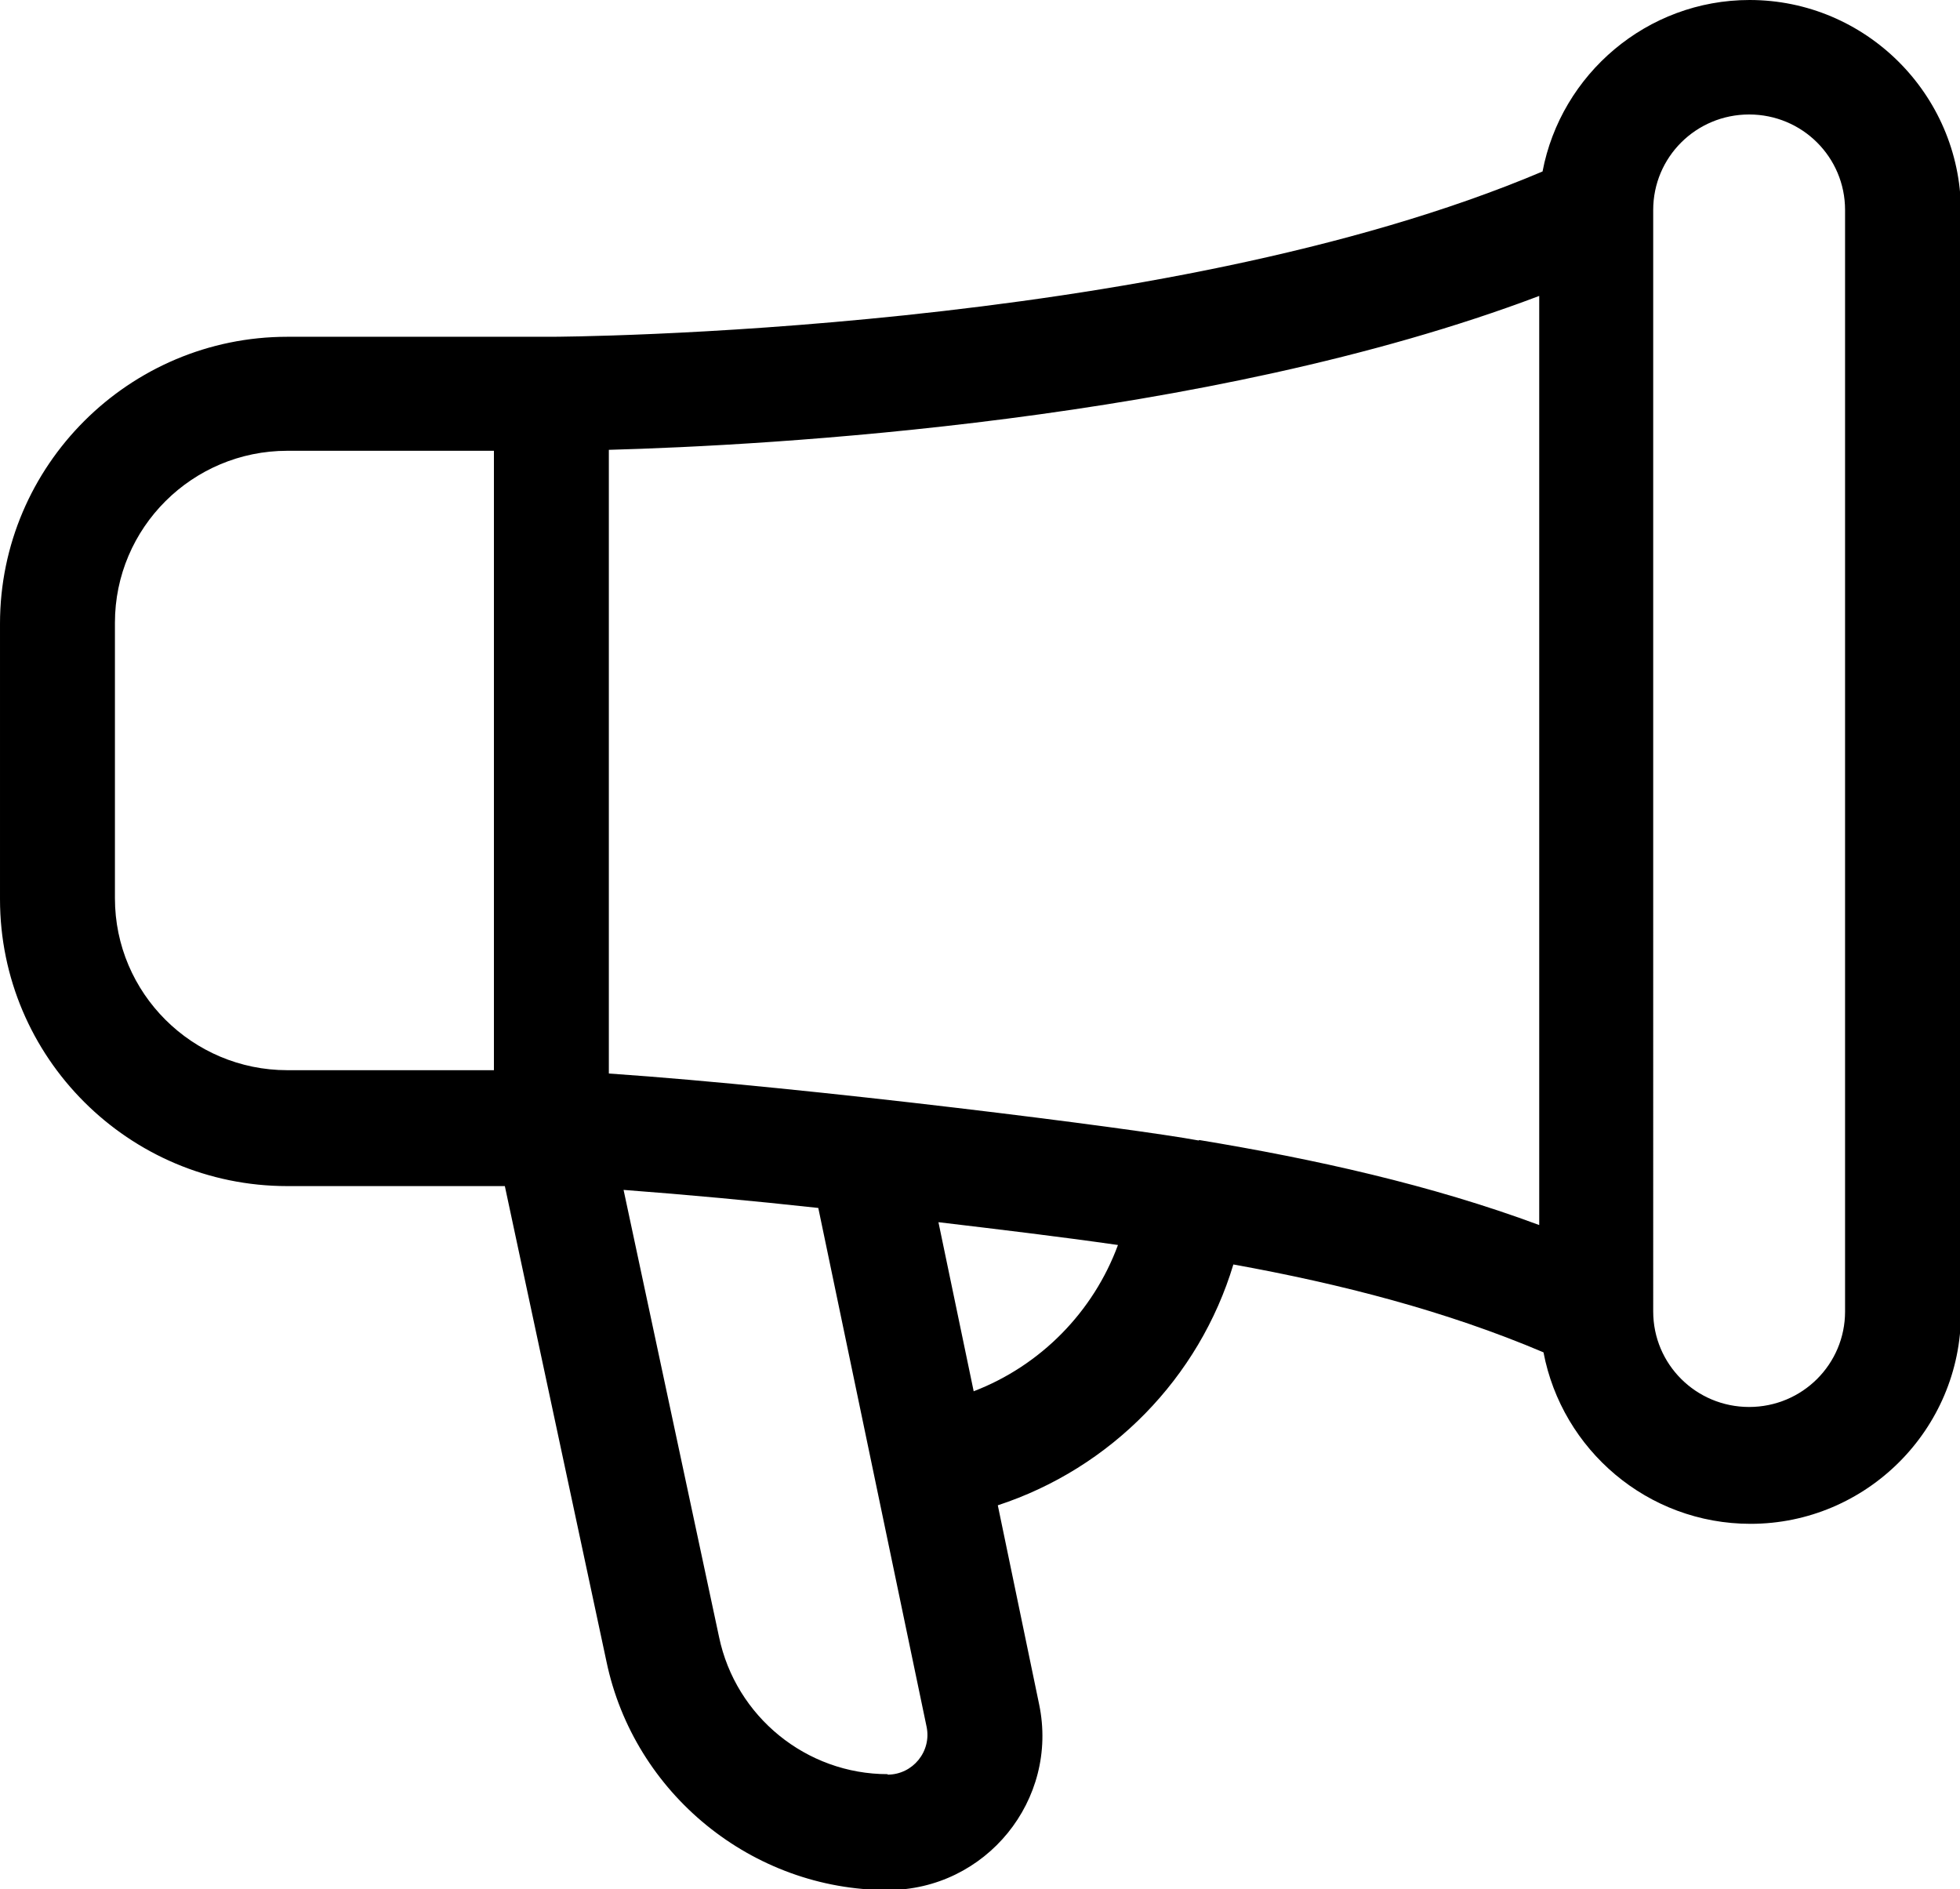 <?xml version="1.0" encoding="UTF-8"?> <svg xmlns="http://www.w3.org/2000/svg" xmlns:xlink="http://www.w3.org/1999/xlink" id="Layer_2" viewBox="0 0 41.27 39.77"><defs><style>.cls-1{clip-path:url(#clippath);}.cls-2{fill:none;}.cls-2,.cls-3{stroke-width:0px;}</style><clipPath id="clippath"><rect class="cls-2" width="41.27" height="39.77"></rect></clipPath></defs><g id="Layer_1-2"><g class="cls-1"><path class="cls-3" d="m38.85,27.61c0,1.11-.9,2.01-2.02,2.01s-2.02-.9-2.02-2.01V4.42c0-1.11.9-2.01,2.02-2.01s2.02.9,2.02,2.01v23.18Zm-18.35,1.67l-.74-3.55c1.26.15,2.52.3,3.78.48-.52,1.41-1.63,2.54-3.04,3.08Zm-1.81,8.07c-1.71,0-3.2-1.21-3.55-2.89l-2.01-9.41c1.33.1,2.73.23,4.1.38l2.28,10.92c.11.52-.29,1.01-.82,1.01ZM2.42,18.91v-5.8c0-2,1.63-3.62,3.63-3.62h4.35v13.04h-4.35c-2,0-3.63-1.62-3.63-3.62Zm22.82,5.1c-1.34-.25-8.18-1.12-12.42-1.41v-13.13c3.29-.09,12.56-.58,19.59-3.24v19.56c-2.29-.85-4.74-1.39-7.16-1.79ZM36.84,0c-2.16,0-3.97,1.56-4.36,3.61-8.09,3.43-20.74,3.48-20.87,3.48h-5.56c-3.33,0-6.05,2.71-6.05,6.04v5.8c0,3.33,2.71,6.04,6.05,6.04h4.58l2.14,10.01c.58,2.78,3.07,4.81,5.92,4.81,2.07,0,3.61-1.9,3.19-3.91l-.87-4.19c2.38-.78,4.24-2.68,4.96-5.07,2.27.41,4.48.98,6.53,1.85.39,2.05,2.19,3.61,4.36,3.61,2.44,0,4.43-1.99,4.43-4.43V4.42C41.27,1.98,39.28,0,36.84,0Z"></path></g></g></svg> 